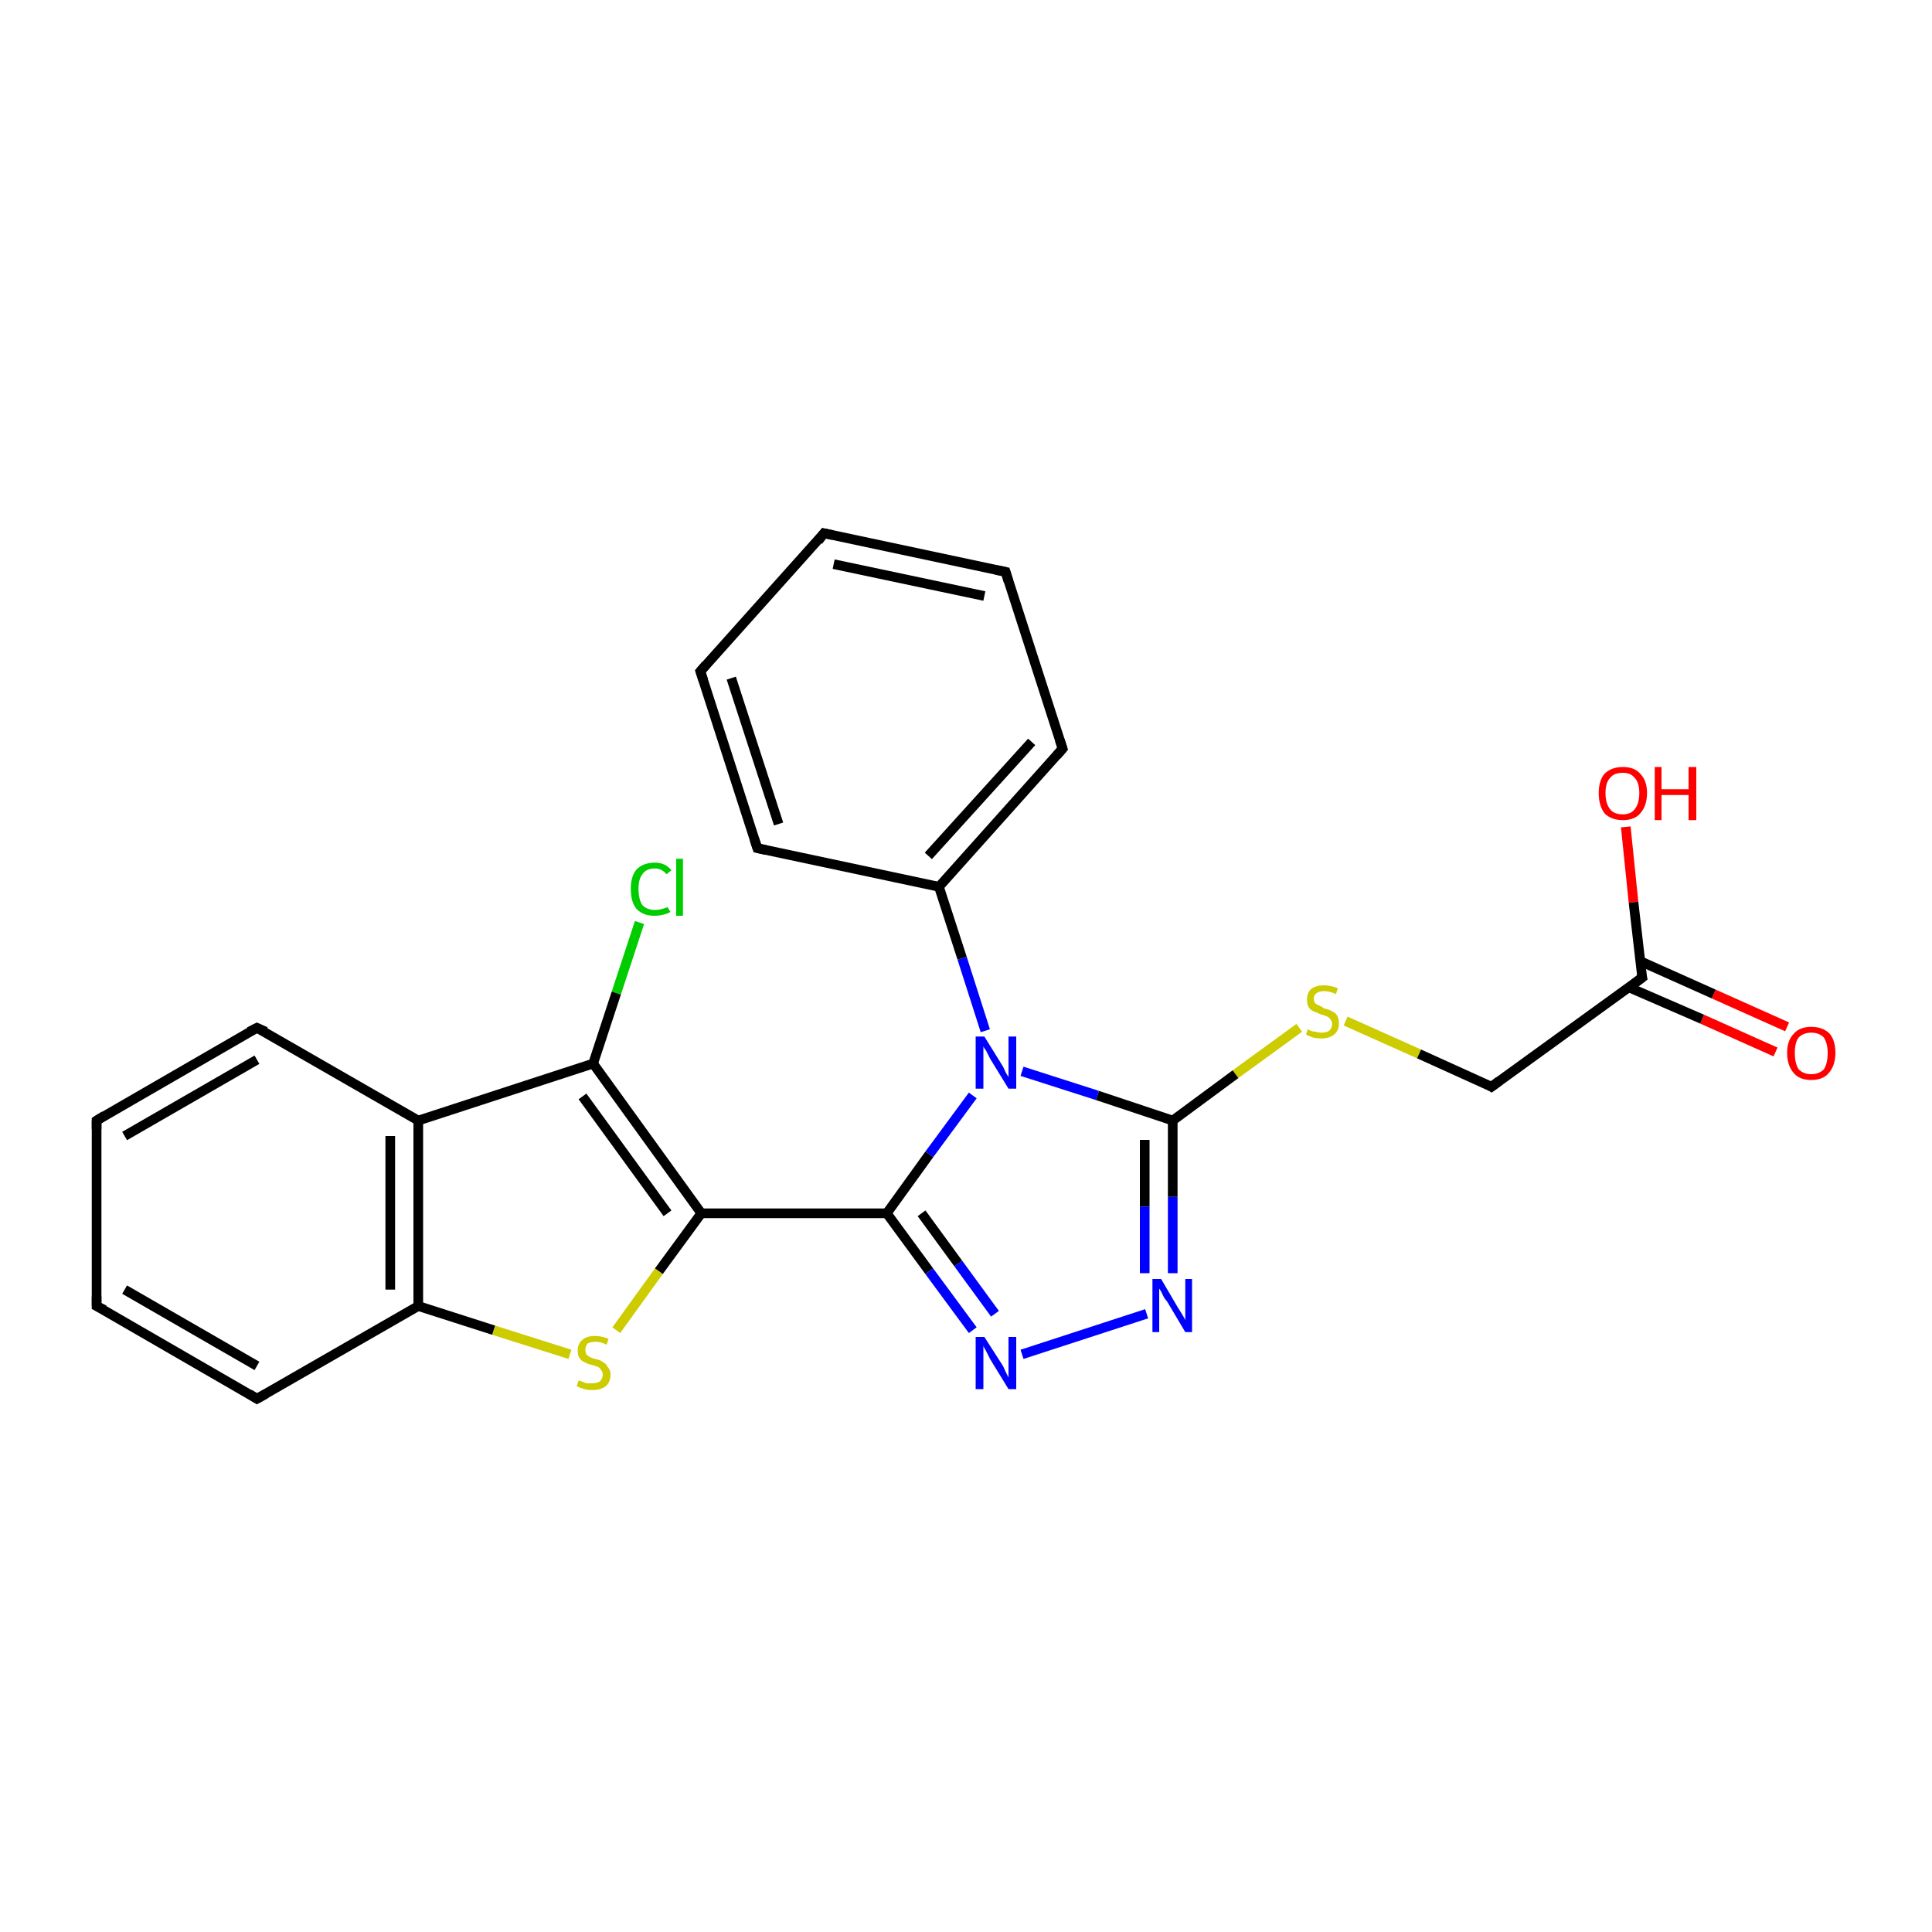 <?xml version='1.0' encoding='iso-8859-1'?>
<svg version='1.1' baseProfile='full'
              xmlns='http://www.w3.org/2000/svg'
                      xmlns:rdkit='http://www.rdkit.org/xml'
                      xmlns:xlink='http://www.w3.org/1999/xlink'
                  xml:space='preserve'
width='200px' height='200px' viewBox='0 0 200 200'>
<!-- END OF HEADER -->
<rect style='opacity:1.0;fill:#FFFFFF;stroke:none' width='200.0' height='200.0' x='0.0' y='0.0'> </rect>
<path class='bond-0 atom-18 atom-16' d='M 183.8,108.9 L 176.2,105.5' style='fill:none;fill-rule:evenodd;stroke:#FF0000;stroke-width:1.0px;stroke-linecap:butt;stroke-linejoin:miter;stroke-opacity:1' />
<path class='bond-0 atom-18 atom-16' d='M 176.2,105.5 L 168.6,102.2' style='fill:none;fill-rule:evenodd;stroke:#000000;stroke-width:1.0px;stroke-linecap:butt;stroke-linejoin:miter;stroke-opacity:1' />
<path class='bond-0 atom-18 atom-16' d='M 185.0,106.3 L 177.4,102.9' style='fill:none;fill-rule:evenodd;stroke:#FF0000;stroke-width:1.0px;stroke-linecap:butt;stroke-linejoin:miter;stroke-opacity:1' />
<path class='bond-0 atom-18 atom-16' d='M 177.4,102.9 L 169.8,99.5' style='fill:none;fill-rule:evenodd;stroke:#000000;stroke-width:1.0px;stroke-linecap:butt;stroke-linejoin:miter;stroke-opacity:1' />
<path class='bond-1 atom-17 atom-16' d='M 168.3,85.6 L 169.1,93.4' style='fill:none;fill-rule:evenodd;stroke:#FF0000;stroke-width:1.0px;stroke-linecap:butt;stroke-linejoin:miter;stroke-opacity:1' />
<path class='bond-1 atom-17 atom-16' d='M 169.1,93.4 L 170.0,101.2' style='fill:none;fill-rule:evenodd;stroke:#000000;stroke-width:1.0px;stroke-linecap:butt;stroke-linejoin:miter;stroke-opacity:1' />
<path class='bond-2 atom-16 atom-15' d='M 170.0,101.2 L 154.4,112.5' style='fill:none;fill-rule:evenodd;stroke:#000000;stroke-width:1.0px;stroke-linecap:butt;stroke-linejoin:miter;stroke-opacity:1' />
<path class='bond-3 atom-22 atom-23' d='M 85.3,55.2 L 104.1,59.2' style='fill:none;fill-rule:evenodd;stroke:#000000;stroke-width:1.0px;stroke-linecap:butt;stroke-linejoin:miter;stroke-opacity:1' />
<path class='bond-3 atom-22 atom-23' d='M 86.3,58.4 L 101.9,61.7' style='fill:none;fill-rule:evenodd;stroke:#000000;stroke-width:1.0px;stroke-linecap:butt;stroke-linejoin:miter;stroke-opacity:1' />
<path class='bond-4 atom-22 atom-21' d='M 85.3,55.2 L 72.5,69.5' style='fill:none;fill-rule:evenodd;stroke:#000000;stroke-width:1.0px;stroke-linecap:butt;stroke-linejoin:miter;stroke-opacity:1' />
<path class='bond-5 atom-23 atom-24' d='M 104.1,59.2 L 110.0,77.5' style='fill:none;fill-rule:evenodd;stroke:#000000;stroke-width:1.0px;stroke-linecap:butt;stroke-linejoin:miter;stroke-opacity:1' />
<path class='bond-6 atom-21 atom-20' d='M 72.5,69.5 L 78.4,87.8' style='fill:none;fill-rule:evenodd;stroke:#000000;stroke-width:1.0px;stroke-linecap:butt;stroke-linejoin:miter;stroke-opacity:1' />
<path class='bond-6 atom-21 atom-20' d='M 75.7,70.2 L 80.6,85.3' style='fill:none;fill-rule:evenodd;stroke:#000000;stroke-width:1.0px;stroke-linecap:butt;stroke-linejoin:miter;stroke-opacity:1' />
<path class='bond-7 atom-14 atom-15' d='M 139.3,105.7 L 146.9,109.1' style='fill:none;fill-rule:evenodd;stroke:#CCCC00;stroke-width:1.0px;stroke-linecap:butt;stroke-linejoin:miter;stroke-opacity:1' />
<path class='bond-7 atom-14 atom-15' d='M 146.9,109.1 L 154.4,112.5' style='fill:none;fill-rule:evenodd;stroke:#000000;stroke-width:1.0px;stroke-linecap:butt;stroke-linejoin:miter;stroke-opacity:1' />
<path class='bond-8 atom-14 atom-11' d='M 134.5,106.4 L 127.9,111.2' style='fill:none;fill-rule:evenodd;stroke:#CCCC00;stroke-width:1.0px;stroke-linecap:butt;stroke-linejoin:miter;stroke-opacity:1' />
<path class='bond-8 atom-14 atom-11' d='M 127.9,111.2 L 121.4,116.0' style='fill:none;fill-rule:evenodd;stroke:#000000;stroke-width:1.0px;stroke-linecap:butt;stroke-linejoin:miter;stroke-opacity:1' />
<path class='bond-9 atom-24 atom-19' d='M 110.0,77.5 L 97.2,91.8' style='fill:none;fill-rule:evenodd;stroke:#000000;stroke-width:1.0px;stroke-linecap:butt;stroke-linejoin:miter;stroke-opacity:1' />
<path class='bond-9 atom-24 atom-19' d='M 106.8,76.8 L 96.1,88.6' style='fill:none;fill-rule:evenodd;stroke:#000000;stroke-width:1.0px;stroke-linecap:butt;stroke-linejoin:miter;stroke-opacity:1' />
<path class='bond-10 atom-20 atom-19' d='M 78.4,87.8 L 97.2,91.8' style='fill:none;fill-rule:evenodd;stroke:#000000;stroke-width:1.0px;stroke-linecap:butt;stroke-linejoin:miter;stroke-opacity:1' />
<path class='bond-11 atom-19 atom-10' d='M 97.2,91.8 L 99.6,99.2' style='fill:none;fill-rule:evenodd;stroke:#000000;stroke-width:1.0px;stroke-linecap:butt;stroke-linejoin:miter;stroke-opacity:1' />
<path class='bond-11 atom-19 atom-10' d='M 99.6,99.2 L 102.0,106.7' style='fill:none;fill-rule:evenodd;stroke:#0000FF;stroke-width:1.0px;stroke-linecap:butt;stroke-linejoin:miter;stroke-opacity:1' />
<path class='bond-12 atom-11 atom-10' d='M 121.4,116.0 L 113.6,113.4' style='fill:none;fill-rule:evenodd;stroke:#000000;stroke-width:1.0px;stroke-linecap:butt;stroke-linejoin:miter;stroke-opacity:1' />
<path class='bond-12 atom-11 atom-10' d='M 113.6,113.4 L 105.8,110.9' style='fill:none;fill-rule:evenodd;stroke:#0000FF;stroke-width:1.0px;stroke-linecap:butt;stroke-linejoin:miter;stroke-opacity:1' />
<path class='bond-13 atom-11 atom-12' d='M 121.4,116.0 L 121.4,123.9' style='fill:none;fill-rule:evenodd;stroke:#000000;stroke-width:1.0px;stroke-linecap:butt;stroke-linejoin:miter;stroke-opacity:1' />
<path class='bond-13 atom-11 atom-12' d='M 121.4,123.9 L 121.4,131.8' style='fill:none;fill-rule:evenodd;stroke:#0000FF;stroke-width:1.0px;stroke-linecap:butt;stroke-linejoin:miter;stroke-opacity:1' />
<path class='bond-13 atom-11 atom-12' d='M 118.5,118.0 L 118.5,124.9' style='fill:none;fill-rule:evenodd;stroke:#000000;stroke-width:1.0px;stroke-linecap:butt;stroke-linejoin:miter;stroke-opacity:1' />
<path class='bond-13 atom-11 atom-12' d='M 118.5,124.9 L 118.5,131.8' style='fill:none;fill-rule:evenodd;stroke:#0000FF;stroke-width:1.0px;stroke-linecap:butt;stroke-linejoin:miter;stroke-opacity:1' />
<path class='bond-14 atom-10 atom-9' d='M 100.7,113.4 L 96.2,119.5' style='fill:none;fill-rule:evenodd;stroke:#0000FF;stroke-width:1.0px;stroke-linecap:butt;stroke-linejoin:miter;stroke-opacity:1' />
<path class='bond-14 atom-10 atom-9' d='M 96.2,119.5 L 91.8,125.6' style='fill:none;fill-rule:evenodd;stroke:#000000;stroke-width:1.0px;stroke-linecap:butt;stroke-linejoin:miter;stroke-opacity:1' />
<path class='bond-15 atom-12 atom-13' d='M 118.7,136.0 L 105.8,140.2' style='fill:none;fill-rule:evenodd;stroke:#0000FF;stroke-width:1.0px;stroke-linecap:butt;stroke-linejoin:miter;stroke-opacity:1' />
<path class='bond-16 atom-9 atom-13' d='M 91.8,125.6 L 96.2,131.6' style='fill:none;fill-rule:evenodd;stroke:#000000;stroke-width:1.0px;stroke-linecap:butt;stroke-linejoin:miter;stroke-opacity:1' />
<path class='bond-16 atom-9 atom-13' d='M 96.2,131.6 L 100.7,137.7' style='fill:none;fill-rule:evenodd;stroke:#0000FF;stroke-width:1.0px;stroke-linecap:butt;stroke-linejoin:miter;stroke-opacity:1' />
<path class='bond-16 atom-9 atom-13' d='M 95.4,125.6 L 99.2,130.8' style='fill:none;fill-rule:evenodd;stroke:#000000;stroke-width:1.0px;stroke-linecap:butt;stroke-linejoin:miter;stroke-opacity:1' />
<path class='bond-16 atom-9 atom-13' d='M 99.2,130.8 L 103.0,136.0' style='fill:none;fill-rule:evenodd;stroke:#0000FF;stroke-width:1.0px;stroke-linecap:butt;stroke-linejoin:miter;stroke-opacity:1' />
<path class='bond-17 atom-9 atom-7' d='M 91.8,125.6 L 72.6,125.6' style='fill:none;fill-rule:evenodd;stroke:#000000;stroke-width:1.0px;stroke-linecap:butt;stroke-linejoin:miter;stroke-opacity:1' />
<path class='bond-18 atom-7 atom-8' d='M 72.6,125.6 L 61.4,110.1' style='fill:none;fill-rule:evenodd;stroke:#000000;stroke-width:1.0px;stroke-linecap:butt;stroke-linejoin:miter;stroke-opacity:1' />
<path class='bond-18 atom-7 atom-8' d='M 69.1,125.6 L 60.3,113.5' style='fill:none;fill-rule:evenodd;stroke:#000000;stroke-width:1.0px;stroke-linecap:butt;stroke-linejoin:miter;stroke-opacity:1' />
<path class='bond-19 atom-7 atom-6' d='M 72.6,125.6 L 68.2,131.6' style='fill:none;fill-rule:evenodd;stroke:#000000;stroke-width:1.0px;stroke-linecap:butt;stroke-linejoin:miter;stroke-opacity:1' />
<path class='bond-19 atom-7 atom-6' d='M 68.2,131.6 L 63.8,137.7' style='fill:none;fill-rule:evenodd;stroke:#CCCC00;stroke-width:1.0px;stroke-linecap:butt;stroke-linejoin:miter;stroke-opacity:1' />
<path class='bond-20 atom-25 atom-8' d='M 66.2,95.5 L 63.8,102.8' style='fill:none;fill-rule:evenodd;stroke:#00CC00;stroke-width:1.0px;stroke-linecap:butt;stroke-linejoin:miter;stroke-opacity:1' />
<path class='bond-20 atom-25 atom-8' d='M 63.8,102.8 L 61.4,110.1' style='fill:none;fill-rule:evenodd;stroke:#000000;stroke-width:1.0px;stroke-linecap:butt;stroke-linejoin:miter;stroke-opacity:1' />
<path class='bond-21 atom-8 atom-3' d='M 61.4,110.1 L 43.3,116.0' style='fill:none;fill-rule:evenodd;stroke:#000000;stroke-width:1.0px;stroke-linecap:butt;stroke-linejoin:miter;stroke-opacity:1' />
<path class='bond-22 atom-6 atom-2' d='M 59.0,140.2 L 51.1,137.7' style='fill:none;fill-rule:evenodd;stroke:#CCCC00;stroke-width:1.0px;stroke-linecap:butt;stroke-linejoin:miter;stroke-opacity:1' />
<path class='bond-22 atom-6 atom-2' d='M 51.1,137.7 L 43.3,135.2' style='fill:none;fill-rule:evenodd;stroke:#000000;stroke-width:1.0px;stroke-linecap:butt;stroke-linejoin:miter;stroke-opacity:1' />
<path class='bond-23 atom-3 atom-2' d='M 43.3,116.0 L 43.3,135.2' style='fill:none;fill-rule:evenodd;stroke:#000000;stroke-width:1.0px;stroke-linecap:butt;stroke-linejoin:miter;stroke-opacity:1' />
<path class='bond-23 atom-3 atom-2' d='M 40.4,117.6 L 40.4,133.5' style='fill:none;fill-rule:evenodd;stroke:#000000;stroke-width:1.0px;stroke-linecap:butt;stroke-linejoin:miter;stroke-opacity:1' />
<path class='bond-24 atom-3 atom-4' d='M 43.3,116.0 L 26.6,106.4' style='fill:none;fill-rule:evenodd;stroke:#000000;stroke-width:1.0px;stroke-linecap:butt;stroke-linejoin:miter;stroke-opacity:1' />
<path class='bond-25 atom-2 atom-1' d='M 43.3,135.2 L 26.6,144.8' style='fill:none;fill-rule:evenodd;stroke:#000000;stroke-width:1.0px;stroke-linecap:butt;stroke-linejoin:miter;stroke-opacity:1' />
<path class='bond-26 atom-4 atom-5' d='M 26.6,106.4 L 10.0,116.0' style='fill:none;fill-rule:evenodd;stroke:#000000;stroke-width:1.0px;stroke-linecap:butt;stroke-linejoin:miter;stroke-opacity:1' />
<path class='bond-26 atom-4 atom-5' d='M 26.6,109.7 L 12.9,117.6' style='fill:none;fill-rule:evenodd;stroke:#000000;stroke-width:1.0px;stroke-linecap:butt;stroke-linejoin:miter;stroke-opacity:1' />
<path class='bond-27 atom-1 atom-0' d='M 26.6,144.8 L 10.0,135.2' style='fill:none;fill-rule:evenodd;stroke:#000000;stroke-width:1.0px;stroke-linecap:butt;stroke-linejoin:miter;stroke-opacity:1' />
<path class='bond-27 atom-1 atom-0' d='M 26.6,141.4 L 12.9,133.5' style='fill:none;fill-rule:evenodd;stroke:#000000;stroke-width:1.0px;stroke-linecap:butt;stroke-linejoin:miter;stroke-opacity:1' />
<path class='bond-28 atom-5 atom-0' d='M 10.0,116.0 L 10.0,135.2' style='fill:none;fill-rule:evenodd;stroke:#000000;stroke-width:1.0px;stroke-linecap:butt;stroke-linejoin:miter;stroke-opacity:1' />
<path d='M 10.8,135.6 L 10.0,135.2 L 10.0,134.2' style='fill:none;stroke:#000000;stroke-width:1.0px;stroke-linecap:butt;stroke-linejoin:miter;stroke-opacity:1;' />
<path d='M 27.5,144.3 L 26.6,144.8 L 25.8,144.3' style='fill:none;stroke:#000000;stroke-width:1.0px;stroke-linecap:butt;stroke-linejoin:miter;stroke-opacity:1;' />
<path d='M 27.5,106.8 L 26.6,106.4 L 25.8,106.8' style='fill:none;stroke:#000000;stroke-width:1.0px;stroke-linecap:butt;stroke-linejoin:miter;stroke-opacity:1;' />
<path d='M 10.8,115.5 L 10.0,116.0 L 10.0,116.9' style='fill:none;stroke:#000000;stroke-width:1.0px;stroke-linecap:butt;stroke-linejoin:miter;stroke-opacity:1;' />
<path d='M 155.2,111.9 L 154.4,112.5 L 154.1,112.3' style='fill:none;stroke:#000000;stroke-width:1.0px;stroke-linecap:butt;stroke-linejoin:miter;stroke-opacity:1;' />
<path d='M 169.9,100.8 L 170.0,101.2 L 169.2,101.8' style='fill:none;stroke:#000000;stroke-width:1.0px;stroke-linecap:butt;stroke-linejoin:miter;stroke-opacity:1;' />
<path d='M 78.1,86.9 L 78.4,87.8 L 79.3,88.0' style='fill:none;stroke:#000000;stroke-width:1.0px;stroke-linecap:butt;stroke-linejoin:miter;stroke-opacity:1;' />
<path d='M 73.1,68.8 L 72.5,69.5 L 72.8,70.4' style='fill:none;stroke:#000000;stroke-width:1.0px;stroke-linecap:butt;stroke-linejoin:miter;stroke-opacity:1;' />
<path d='M 86.2,55.4 L 85.3,55.2 L 84.7,56.0' style='fill:none;stroke:#000000;stroke-width:1.0px;stroke-linecap:butt;stroke-linejoin:miter;stroke-opacity:1;' />
<path d='M 103.1,59.0 L 104.1,59.2 L 104.4,60.2' style='fill:none;stroke:#000000;stroke-width:1.0px;stroke-linecap:butt;stroke-linejoin:miter;stroke-opacity:1;' />
<path d='M 109.7,76.6 L 110.0,77.5 L 109.4,78.2' style='fill:none;stroke:#000000;stroke-width:1.0px;stroke-linecap:butt;stroke-linejoin:miter;stroke-opacity:1;' />
<path class='atom-6' d='M 59.9 142.9
Q 59.9 142.9, 60.2 143.0
Q 60.5 143.1, 60.7 143.2
Q 61.0 143.2, 61.3 143.2
Q 61.8 143.2, 62.1 143.0
Q 62.4 142.7, 62.4 142.3
Q 62.4 142.0, 62.2 141.8
Q 62.1 141.6, 61.9 141.5
Q 61.6 141.4, 61.3 141.3
Q 60.8 141.2, 60.5 141.0
Q 60.2 140.9, 60.0 140.6
Q 59.8 140.3, 59.8 139.8
Q 59.8 139.1, 60.3 138.7
Q 60.7 138.3, 61.6 138.3
Q 62.3 138.3, 63.0 138.6
L 62.8 139.2
Q 62.2 138.9, 61.7 138.9
Q 61.1 138.9, 60.8 139.1
Q 60.6 139.4, 60.6 139.7
Q 60.6 140.0, 60.7 140.2
Q 60.9 140.4, 61.1 140.5
Q 61.3 140.6, 61.7 140.7
Q 62.2 140.8, 62.4 141.0
Q 62.7 141.1, 62.9 141.5
Q 63.2 141.8, 63.2 142.3
Q 63.2 143.1, 62.7 143.5
Q 62.2 143.9, 61.3 143.9
Q 60.8 143.9, 60.5 143.8
Q 60.1 143.7, 59.7 143.5
L 59.9 142.9
' fill='#CCCC00'/>
<path class='atom-10' d='M 101.9 107.3
L 103.7 110.2
Q 103.9 110.5, 104.1 111.0
Q 104.4 111.5, 104.4 111.5
L 104.4 107.3
L 105.2 107.3
L 105.2 112.7
L 104.4 112.7
L 102.5 109.6
Q 102.3 109.2, 102.1 108.8
Q 101.8 108.4, 101.8 108.3
L 101.8 112.7
L 101.0 112.7
L 101.0 107.3
L 101.9 107.3
' fill='#0000FF'/>
<path class='atom-12' d='M 120.2 132.4
L 121.9 135.3
Q 122.1 135.6, 122.4 136.1
Q 122.7 136.6, 122.7 136.7
L 122.7 132.4
L 123.4 132.4
L 123.4 137.9
L 122.7 137.9
L 120.8 134.7
Q 120.5 134.4, 120.3 133.9
Q 120.1 133.5, 120.0 133.4
L 120.0 137.9
L 119.3 137.9
L 119.3 132.4
L 120.2 132.4
' fill='#0000FF'/>
<path class='atom-13' d='M 101.9 138.4
L 103.7 141.2
Q 103.9 141.5, 104.1 142.0
Q 104.4 142.6, 104.4 142.6
L 104.4 138.4
L 105.2 138.4
L 105.2 143.8
L 104.4 143.8
L 102.5 140.7
Q 102.3 140.3, 102.1 139.9
Q 101.8 139.4, 101.8 139.3
L 101.8 143.8
L 101.0 143.8
L 101.0 138.4
L 101.9 138.4
' fill='#0000FF'/>
<path class='atom-14' d='M 135.4 106.5
Q 135.4 106.6, 135.7 106.7
Q 135.9 106.8, 136.2 106.8
Q 136.5 106.9, 136.8 106.9
Q 137.3 106.9, 137.6 106.7
Q 137.9 106.4, 137.9 106.0
Q 137.9 105.7, 137.7 105.5
Q 137.6 105.3, 137.3 105.2
Q 137.1 105.1, 136.7 105.0
Q 136.3 104.8, 136.0 104.7
Q 135.7 104.6, 135.5 104.3
Q 135.3 104.0, 135.3 103.5
Q 135.3 102.8, 135.7 102.4
Q 136.2 102.0, 137.1 102.0
Q 137.7 102.0, 138.5 102.3
L 138.3 102.9
Q 137.6 102.6, 137.1 102.6
Q 136.6 102.6, 136.3 102.8
Q 136.0 103.0, 136.0 103.4
Q 136.0 103.7, 136.2 103.9
Q 136.3 104.0, 136.6 104.1
Q 136.8 104.2, 137.1 104.4
Q 137.6 104.5, 137.9 104.7
Q 138.2 104.8, 138.4 105.1
Q 138.6 105.4, 138.6 106.0
Q 138.6 106.7, 138.1 107.1
Q 137.6 107.5, 136.8 107.5
Q 136.3 107.5, 135.9 107.4
Q 135.6 107.3, 135.2 107.1
L 135.4 106.5
' fill='#CCCC00'/>
<path class='atom-17' d='M 165.5 82.1
Q 165.5 80.8, 166.1 80.1
Q 166.8 79.4, 168.0 79.4
Q 169.2 79.4, 169.8 80.1
Q 170.5 80.8, 170.5 82.1
Q 170.5 83.4, 169.8 84.2
Q 169.2 84.9, 168.0 84.9
Q 166.8 84.9, 166.1 84.2
Q 165.5 83.4, 165.5 82.1
M 168.0 84.3
Q 168.8 84.3, 169.2 83.8
Q 169.7 83.2, 169.7 82.1
Q 169.7 81.0, 169.2 80.5
Q 168.8 80.0, 168.0 80.0
Q 167.1 80.0, 166.7 80.5
Q 166.2 81.0, 166.2 82.1
Q 166.2 83.2, 166.7 83.8
Q 167.1 84.3, 168.0 84.3
' fill='#FF0000'/>
<path class='atom-17' d='M 171.3 79.4
L 172.0 79.4
L 172.0 81.7
L 174.8 81.7
L 174.8 79.4
L 175.6 79.4
L 175.6 84.9
L 174.8 84.9
L 174.8 82.3
L 172.0 82.3
L 172.0 84.9
L 171.3 84.9
L 171.3 79.4
' fill='#FF0000'/>
<path class='atom-18' d='M 185.0 109.0
Q 185.0 107.7, 185.7 107.0
Q 186.3 106.3, 187.5 106.3
Q 188.7 106.3, 189.4 107.0
Q 190.0 107.7, 190.0 109.0
Q 190.0 110.3, 189.3 111.1
Q 188.7 111.8, 187.5 111.8
Q 186.3 111.8, 185.7 111.1
Q 185.0 110.3, 185.0 109.0
M 187.5 111.2
Q 188.3 111.2, 188.8 110.7
Q 189.2 110.1, 189.2 109.0
Q 189.2 108.0, 188.8 107.4
Q 188.3 106.9, 187.5 106.9
Q 186.7 106.9, 186.2 107.4
Q 185.8 107.9, 185.8 109.0
Q 185.8 110.1, 186.2 110.7
Q 186.7 111.2, 187.5 111.2
' fill='#FF0000'/>
<path class='atom-25' d='M 65.3 92.0
Q 65.3 90.7, 65.9 90.0
Q 66.6 89.3, 67.8 89.3
Q 68.9 89.3, 69.5 90.1
L 69.0 90.5
Q 68.5 89.9, 67.8 89.9
Q 66.9 89.9, 66.5 90.5
Q 66.1 91.0, 66.1 92.0
Q 66.1 93.1, 66.5 93.7
Q 67.0 94.2, 67.8 94.2
Q 68.4 94.2, 69.1 93.9
L 69.4 94.4
Q 69.1 94.6, 68.6 94.7
Q 68.2 94.8, 67.7 94.8
Q 66.6 94.8, 65.9 94.1
Q 65.3 93.4, 65.3 92.0
' fill='#00CC00'/>
<path class='atom-25' d='M 70.0 88.9
L 70.7 88.9
L 70.7 94.8
L 70.0 94.8
L 70.0 88.9
' fill='#00CC00'/>
</svg>
